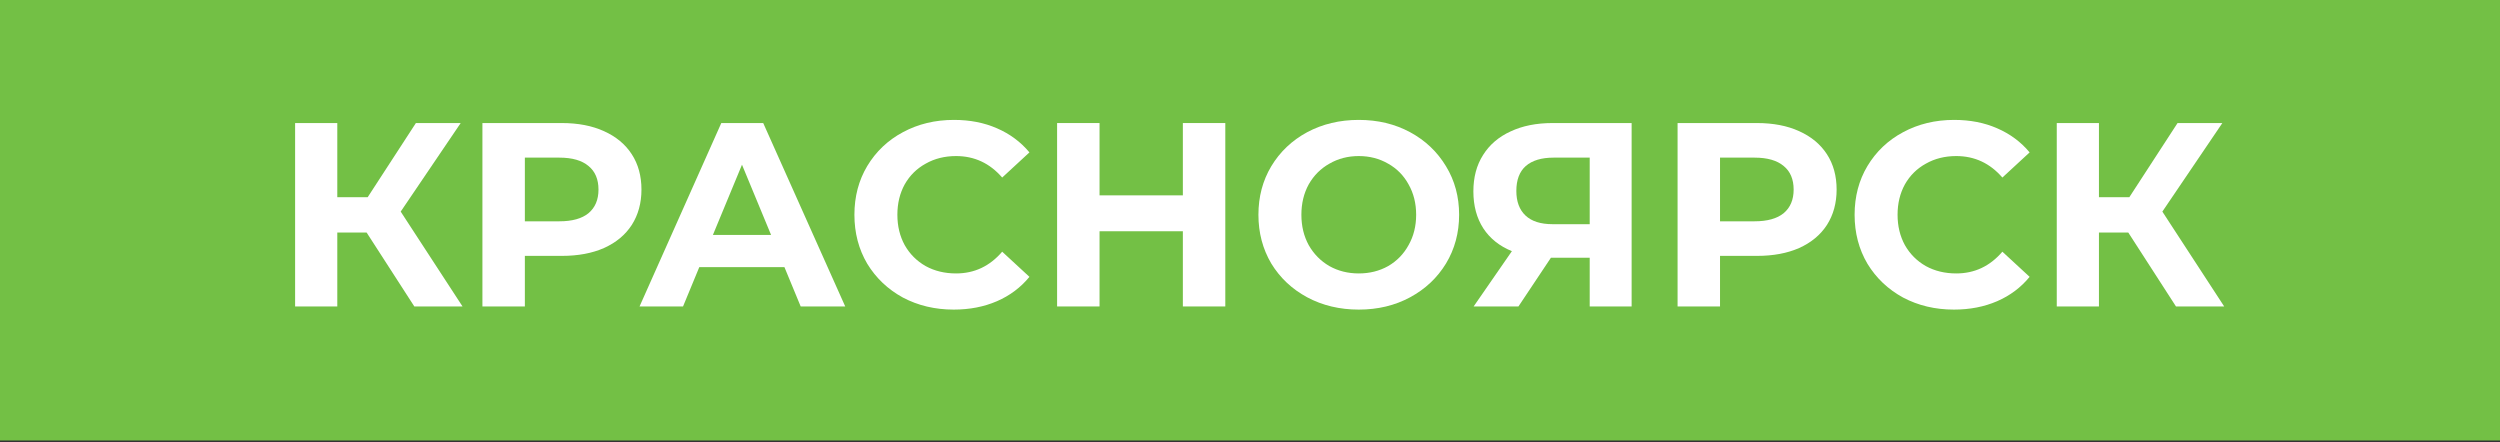 <?xml version="1.0" encoding="UTF-8"?> <svg xmlns="http://www.w3.org/2000/svg" width="458" height="81" viewBox="0 0 458 81" fill="none"><rect x="0" y="0" width="458" height="81" fill="#333333" stroke="none"/> <path d="M0 0L458 1.00946e-05L458 80.698L-1.13333e-05 80.698L0 0Z" fill="#73C045"></path> <path d="M67.168 42.606H61.792V56.142H54.064V22.542H61.792V36.126H67.36L76.192 22.542H84.4L73.408 38.766L84.736 56.142H75.904L67.168 42.606Z" fill="white"></path> <path d="M102.923 22.542C105.899 22.542 108.475 23.038 110.651 24.03C112.859 25.022 114.555 26.43 115.739 28.254C116.923 30.078 117.515 32.238 117.515 34.734C117.515 37.198 116.923 39.358 115.739 41.214C114.555 43.038 112.859 44.446 110.651 45.438C108.475 46.398 105.899 46.878 102.923 46.878H96.155V56.142H88.379V22.542H102.923ZM102.491 40.542C104.827 40.542 106.603 40.046 107.819 39.054C109.035 38.03 109.643 36.59 109.643 34.734C109.643 32.846 109.035 31.406 107.819 30.414C106.603 29.39 104.827 28.878 102.491 28.878H96.155V40.542H102.491Z" fill="white"></path> <path d="M143.709 48.942H128.109L125.133 56.142H117.165L132.141 22.542H139.821L154.845 56.142H146.685L143.709 48.942ZM141.261 43.038L135.933 30.174L130.605 43.038H141.261Z" fill="white"></path> <path d="M174.72 56.718C171.296 56.718 168.192 55.982 165.408 54.51C162.656 53.006 160.48 50.942 158.88 48.318C157.312 45.662 156.528 42.67 156.528 39.342C156.528 36.014 157.312 33.038 158.88 30.414C160.48 27.758 162.656 25.694 165.408 24.222C168.192 22.718 171.312 21.966 174.768 21.966C177.68 21.966 180.304 22.478 182.64 23.502C185.008 24.526 186.992 25.998 188.592 27.918L183.6 32.526C181.328 29.902 178.512 28.59 175.152 28.59C173.072 28.59 171.216 29.054 169.584 29.982C167.952 30.878 166.672 32.142 165.744 33.774C164.848 35.406 164.4 37.262 164.4 39.342C164.4 41.422 164.848 43.278 165.744 44.91C166.672 46.542 167.952 47.822 169.584 48.75C171.216 49.646 173.072 50.094 175.152 50.094C178.512 50.094 181.328 48.766 183.6 46.11L188.592 50.718C186.992 52.67 185.008 54.158 182.64 55.182C180.272 56.206 177.632 56.718 174.72 56.718Z" fill="white"></path> <path d="M224.476 22.542V56.142H216.7V42.366H201.436V56.142H193.66V22.542H201.436V35.79H216.7V22.542H224.476Z" fill="white"></path> <path d="M248.927 56.718C245.439 56.718 242.287 55.966 239.471 54.462C236.687 52.958 234.495 50.894 232.895 48.27C231.327 45.614 230.543 42.638 230.543 39.342C230.543 36.046 231.327 33.086 232.895 30.462C234.495 27.806 236.687 25.726 239.471 24.222C242.287 22.718 245.439 21.966 248.927 21.966C252.415 21.966 255.551 22.718 258.335 24.222C261.119 25.726 263.311 27.806 264.911 30.462C266.511 33.086 267.311 36.046 267.311 39.342C267.311 42.638 266.511 45.614 264.911 48.27C263.311 50.894 261.119 52.958 258.335 54.462C255.551 55.966 252.415 56.718 248.927 56.718ZM248.927 50.094C250.911 50.094 252.703 49.646 254.303 48.75C255.903 47.822 257.151 46.542 258.047 44.91C258.975 43.278 259.439 41.422 259.439 39.342C259.439 37.262 258.975 35.406 258.047 33.774C257.151 32.142 255.903 30.878 254.303 29.982C252.703 29.054 250.911 28.59 248.927 28.59C246.943 28.59 245.151 29.054 243.551 29.982C241.951 30.878 240.687 32.142 239.759 33.774C238.863 35.406 238.415 37.262 238.415 39.342C238.415 41.422 238.863 43.278 239.759 44.91C240.687 46.542 241.951 47.822 243.551 48.75C245.151 49.646 246.943 50.094 248.927 50.094Z" fill="white"></path> <path d="M298.914 22.542V56.142H291.234V47.214H284.13L278.178 56.142H269.97L276.978 46.014C274.706 45.086 272.962 43.694 271.746 41.838C270.53 39.95 269.922 37.694 269.922 35.07C269.922 32.478 270.514 30.254 271.698 28.398C272.882 26.51 274.562 25.07 276.738 24.078C278.914 23.054 281.474 22.542 284.418 22.542H298.914ZM284.61 28.878C282.402 28.878 280.706 29.39 279.522 30.414C278.37 31.438 277.794 32.958 277.794 34.974C277.794 36.926 278.354 38.43 279.474 39.486C280.594 40.542 282.242 41.07 284.418 41.07H291.234V28.878H284.61Z" fill="white"></path> <path d="M321.876 22.542C324.852 22.542 327.428 23.038 329.604 24.03C331.812 25.022 333.508 26.43 334.692 28.254C335.876 30.078 336.468 32.238 336.468 34.734C336.468 37.198 335.876 39.358 334.692 41.214C333.508 43.038 331.812 44.446 329.604 45.438C327.428 46.398 324.852 46.878 321.876 46.878H315.108V56.142H307.332V22.542H321.876ZM321.444 40.542C323.78 40.542 325.556 40.046 326.772 39.054C327.988 38.03 328.596 36.59 328.596 34.734C328.596 32.846 327.988 31.406 326.772 30.414C325.556 29.39 323.78 28.878 321.444 28.878H315.108V40.542H321.444Z" fill="white"></path> <path d="M357.955 56.718C354.531 56.718 351.427 55.982 348.643 54.51C345.891 53.006 343.715 50.942 342.115 48.318C340.547 45.662 339.763 42.67 339.763 39.342C339.763 36.014 340.547 33.038 342.115 30.414C343.715 27.758 345.891 25.694 348.643 24.222C351.427 22.718 354.547 21.966 358.003 21.966C360.915 21.966 363.539 22.478 365.875 23.502C368.243 24.526 370.227 25.998 371.827 27.918L366.835 32.526C364.563 29.902 361.747 28.59 358.387 28.59C356.307 28.59 354.451 29.054 352.819 29.982C351.187 30.878 349.907 32.142 348.979 33.774C348.083 35.406 347.635 37.262 347.635 39.342C347.635 41.422 348.083 43.278 348.979 44.91C349.907 46.542 351.187 47.822 352.819 48.75C354.451 49.646 356.307 50.094 358.387 50.094C361.747 50.094 364.563 48.766 366.835 46.11L371.827 50.718C370.227 52.67 368.243 54.158 365.875 55.182C363.507 56.206 360.867 56.718 357.955 56.718Z" fill="white"></path> <path d="M389.903 42.606H384.527V56.142H376.799V22.542H384.527V36.126H390.095L398.927 22.542H407.135L396.143 38.766L407.471 56.142H398.639L389.903 42.606Z" fill="white"></path> </svg> 
